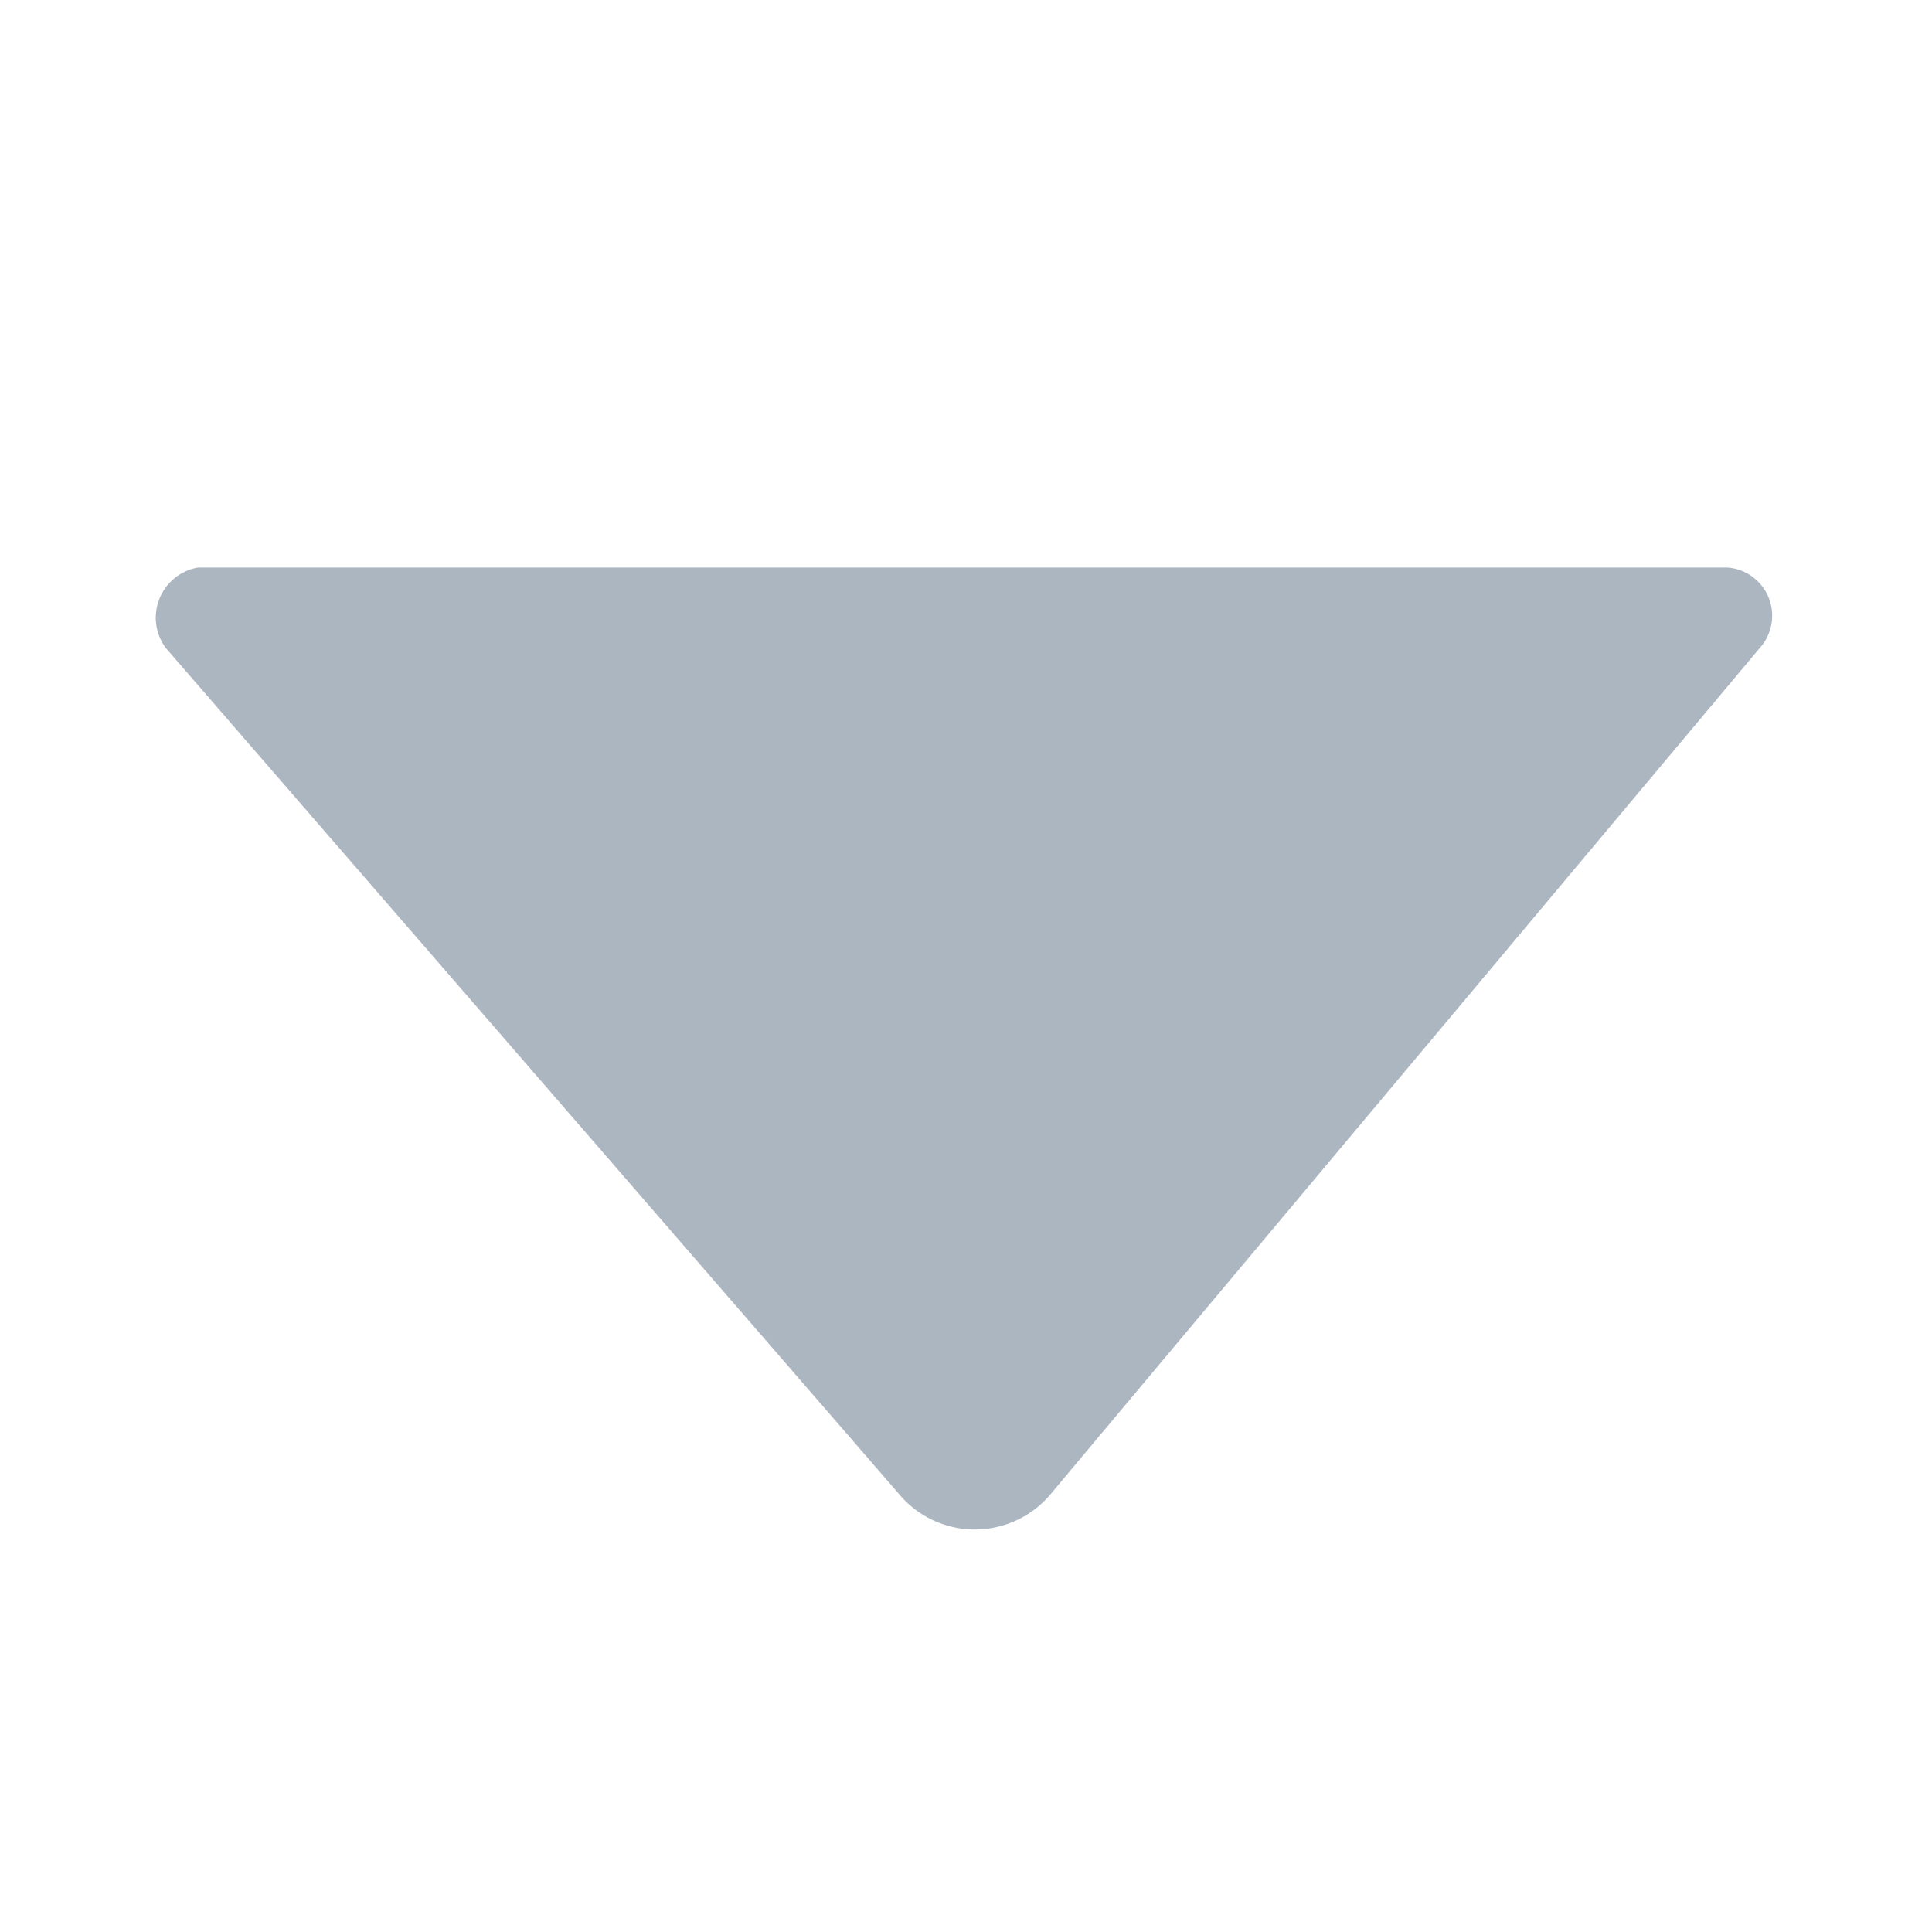<svg xmlns="http://www.w3.org/2000/svg" width="12" height="12" viewBox="0 0 12 12">
    <defs>
        <clipPath id="nbjnyn17ta">
            <path data-name="icon-arrow-increase-mono (Background/Mask)" style="fill:none" d="M0 0h12v12H0z"/>
        </clipPath>
    </defs>
    <path data-name="icon-arrow-increase-mono (Background/Mask)" style="fill:none" d="M0 0h12v12H0z" transform="rotate(180 6 6)"/>
    <g style="clip-path:url(#nbjnyn17ta)" transform="rotate(180 6 6)">
        <path d="m.07 5.475 4.4-5.25a.614.614 0 0 1 .95 0l4.55 5.25a.316.316 0 0 1-.2.5H.27a.3.3 0 0 1-.2-.5z" transform="translate(1 2.5)" style="fill:#acb6c1" data-name="icon-arrow-increase-mono"/>
    </g>
</svg>
